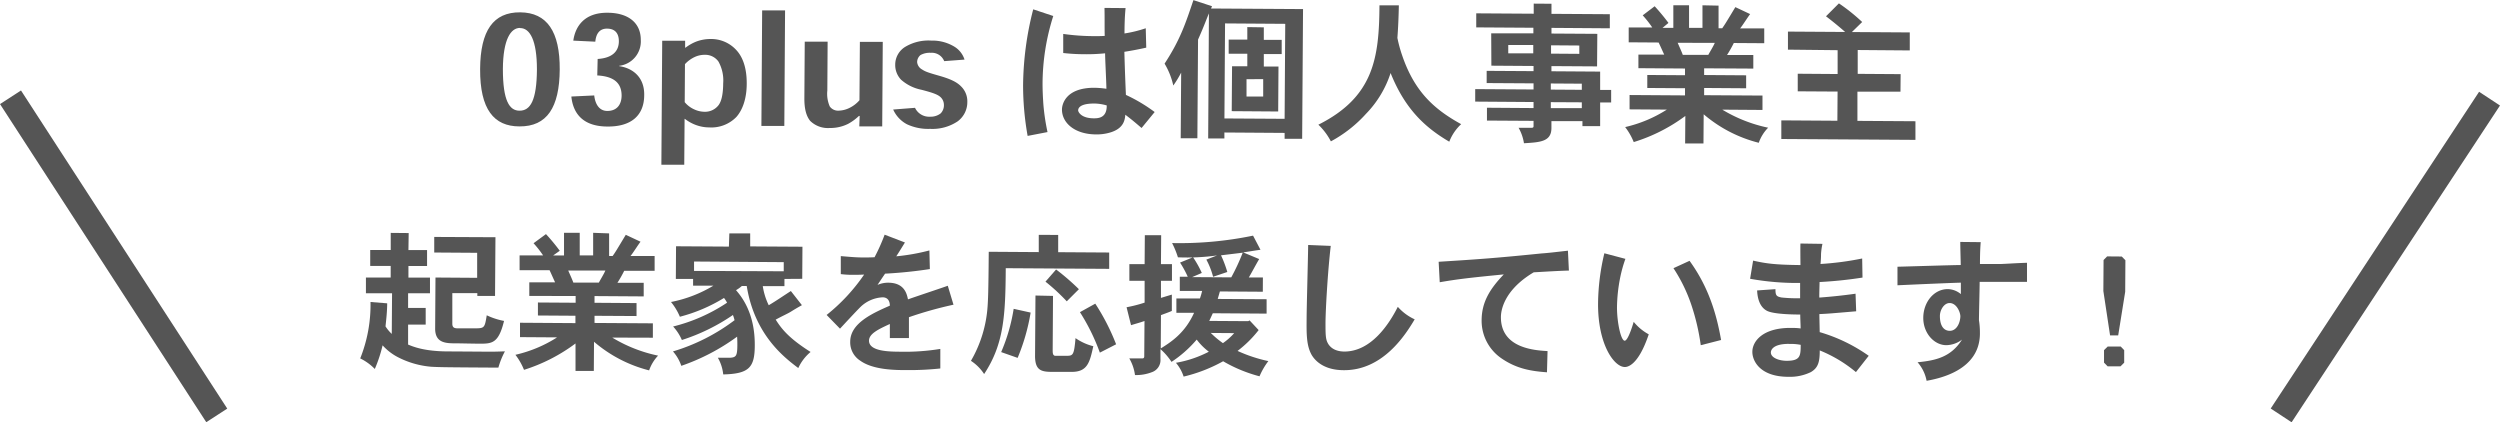 <svg xmlns="http://www.w3.org/2000/svg" width="599.85" height="101.32" viewBox="0 0 599.85 101.32"><defs><style>.cls-1{fill:#555555;}.cls-2{fill:none;stroke:#555555;stroke-miterlimit:10;stroke-width:6px;}</style></defs><g id="レイヤー_2" data-name="レイヤー 2"><g id="レイヤー_1-2" data-name="レイヤー 1"><path class="cls-1" d="M98.06,55.92,98,60l4.47,0,0,3.82-4.47,0,0,2.78,5.17,0,0,3.77-5.25,0,0,3.51,4.22,0,0,4-4.22,0,0,4.8c1.28.52,3.84,1.6,9.41,1.64,1.36,0,8,.05,9.49.06s2.2,0,4.33-.08a19.37,19.37,0,0,0-1.57,3.91c-11.54-.07-14-.09-16.08-.21a21.23,21.23,0,0,1-8.16-2.37,13.08,13.08,0,0,1-3.54-2.77,33.49,33.49,0,0,1-1.87,5.67A12.37,12.37,0,0,0,86.43,86,34.64,34.64,0,0,0,88.9,72.46l4,.32c0,1.8-.2,3.67-.4,5.53A9.35,9.35,0,0,0,94,80.12l.07-9.75-6.27,0,0-3.78,5.94,0,0-2.78-4.91,0,0-3.82,4.92,0,0-4.11Zm20.82,1L118.78,71l-4.25,0v-.66l-6,0,0,7.3c0,1.1.61,1.17,1.71,1.14l3.49,0c2.49,0,2.56,0,3.06-3.13A16.59,16.59,0,0,0,120.94,77c-1.32,5.45-2.93,5.48-6,5.46-1.51,0-3.92-.07-5.43-.08-2.45,0-5.13,0-5.1-3.58l.08-12.21,10,.07,0-6-10.3-.07,0-3.74Z"/><path class="cls-1" d="M146.15,56l0,5.42H147c.71-1,.93-1.39,3.15-5.08L153.69,58c-.45.54-2,3-2.41,3.42l5.79,0,0,3.56-7.3,0a29.5,29.5,0,0,1-1.63,2.88l6.31,0,0,3.26-11.8-.08v1.61l10.08.07,0,3.11-10.08-.06v1.72l14,.09,0,3.45L146.9,81a34.82,34.82,0,0,0,11,4.33,9.81,9.81,0,0,0-2.15,3.54A32.5,32.5,0,0,1,142.53,82l-.05,7-4.39,0,0-6.59a41.3,41.3,0,0,1-12.36,6.33,15.39,15.39,0,0,0-2.06-3.61,31.51,31.51,0,0,0,10-4.18l-8.9-.06,0-3.45,13.3.09V75.76l-9-.06,0-3.12,9.05.06,0-1.61L127,71l0-3.26,6.19,0c-.47-1-.94-2.1-1.33-2.91l-7.19,0,0-3.55,5.64,0a24.87,24.87,0,0,0-2.29-2.92L131,56.17a47.65,47.65,0,0,1,3.31,4l-1.58,1.12,2.6,0,0-5.43,3.77,0,0,5.42,3.22,0,0-5.42Zm-9.81,8.91c.43,1,.9,2,1.23,2.9l6.12,0c.44-.84,1.15-1.94,1.56-2.89Z"/><path class="cls-1" d="M188.22,66.93v1.72l-5.2,0a15.8,15.8,0,0,0,1.43,4.59c1.7-1,3.57-2.29,5.31-3.41l2.65,3.39c-1.4.79-2,1.16-2.69,1.59s-1.8.91-3.6,1.88c1.38,2.17,3.08,4.42,8.37,7.76a11,11,0,0,0-2.95,3.86c-3.32-2.51-10.47-7.91-12.37-19.69H178a7.71,7.71,0,0,1-1.4,1c1.09,1.29,4.55,5.23,4.5,13.22,0,5.35-1.37,6.85-7.57,7a10,10,0,0,0-1.29-4l2.93,0c1.47-.1,1.73-.47,1.75-3,0-.52,0-1.14-.06-2.06a50.38,50.38,0,0,1-13.39,7,10,10,0,0,0-2-3.46,46.77,46.77,0,0,0,14.78-7.49,11.55,11.55,0,0,0-.39-1.25,46.81,46.81,0,0,1-12.25,6,11.65,11.65,0,0,0-2.1-3.24,41.1,41.1,0,0,0,12.94-5.71,7.76,7.76,0,0,0-.73-1.14,38.76,38.76,0,0,1-10.59,4.51A14.33,14.33,0,0,0,161,72.46a31.21,31.21,0,0,0,10.18-3.92l-4.88,0V66.93l-4.14,0,.05-7.84,12.68.08L175,56l5,0,0,3.12,12.54.08-.05,7.7Zm-.17-1.84,0-2.19-21.52-.15V65Z"/><path class="cls-1" d="M217.13,58.18c-.67,1.09-1.41,2.3-2.08,3.32A49.55,49.55,0,0,0,223,60.09l.11,4.47a107.34,107.34,0,0,1-10.74,1.1c-.59.84-1.26,1.86-1.82,2.7a6.37,6.37,0,0,1,2.54-.53c3.92,0,4.49,2.67,4.77,4,2.1-.75,8.89-3,9.55-3.27l1.37,4.55a92.7,92.7,0,0,0-10.69,3l0,5-4.58,0c0-.92,0-2.2,0-3.37-2.75,1.26-5,2.34-5,4,0,2.6,4.9,2.63,7.46,2.65a53,53,0,0,0,9.65-.67v4.69a69.88,69.88,0,0,1-7.92.39c-2.75,0-8.17,0-11.31-2.27A5.21,5.21,0,0,1,204,82c0-4.43,5.29-6.81,9.51-8.66,0-1-.42-2-1.74-2a8.21,8.21,0,0,0-5.22,2.23c-.85.81-4.32,4.56-5,5.29l-3.21-3.29a44.43,44.43,0,0,0,9-9.69c-1.39.07-2.12.06-3.22.06a23.56,23.56,0,0,1-2.38-.17l0-4.32c3.23.28,4,.32,5.43.33.66,0,1.5,0,2.67-.06a44.58,44.58,0,0,0,2.42-5.41Z"/><path class="cls-1" d="M253.9,56.37l0,4.14,12.24.08,0,3.92-24.82-.16c-.07,11.21-.41,18.18-5.19,25.4a10.68,10.68,0,0,0-3.16-3.17,30,30,0,0,0,4-13.17c.08-1.24.2-2.82.27-13l12,.08,0-4.14ZM247.29,75a48.49,48.49,0,0,1-3.12,10.87l-3.95-1.39a43,43,0,0,0,3-10.38Zm5.37-4-.08,12.86c0,.84,0,1.36.54,1.51.11,0,1.72,0,2.64,0,1.68,0,1.94,0,2.3-4.24a12.87,12.87,0,0,0,4.27,1.94c-.86,3.88-1.39,6.18-5.24,6.16-1.07,0-3.15,0-4.44,0-2.67,0-4.32-.22-4.3-3.88l.1-14.44Zm3.3,1.3a47.61,47.61,0,0,0-5.11-4.72l2.55-2.92a56.55,56.55,0,0,1,5.47,4.73Zm6.84.56a52.6,52.6,0,0,1,5,9.75l-3.9,2a49,49,0,0,0-4.78-9.71Z"/><path class="cls-1" d="M302,79.2a27.5,27.5,0,0,1-5.06,5,35,35,0,0,0,7.39,2.44,16.7,16.7,0,0,0-2.12,3.65,34.85,34.85,0,0,1-8.73-3.61A37,37,0,0,1,284,90.36a9.77,9.77,0,0,0-1.85-3.31,27,27,0,0,0,7.9-2.66,14.46,14.46,0,0,1-2.91-2.91,28.38,28.38,0,0,1-6.05,5.35,14.93,14.93,0,0,0-2.65-3.06l0,2.34a3.08,3.08,0,0,1-2.11,3.21,10.32,10.32,0,0,1-4,.67,10.76,10.76,0,0,0-1.37-4l3.19,0c.29,0,.4-.22.4-.47l.06-8.5c-1,.36-2.2.68-3.23,1l-1.07-4.3a32.84,32.84,0,0,0,4.33-1.11l0-5.24-3.66,0,0-4,3.66,0,.05-6.93,3.92,0-.05,6.93,2.64,0,0,4-2.64,0,0,4.11c.73-.22,1.65-.51,2.61-.79l0,3.92c-.92.39-1.87.72-2.61,1l-.05,8c2.54-1.59,5.81-3.7,8-8.56l-4.25,0,0-3.44,5.65,0a14,14,0,0,0,.52-1.8l-5.35,0,0-3.41h1.91A25.29,25.29,0,0,0,283.14,63l3.12-1.27a24.42,24.42,0,0,1,2.1,3.76l-2.31,1,9.38.06a50.64,50.64,0,0,0,2.75-5.92l-5.21.63a27.75,27.75,0,0,1,1.51,4l-3.41,1.15a18.53,18.53,0,0,0-1.62-4.12l2.57-1a52.08,52.08,0,0,1-9.39.45,21.08,21.08,0,0,0-1.4-3.42,86.77,86.77,0,0,0,19.43-1.78l1.78,3.39c-1.73.24-2.94.46-4.15.63l3.84,1.6c-.74,1.24-1.78,3.22-2.49,4.42l3.38,0L303,70l-10.3-.07-.52,1.8,11.73.07,0,3.45L291,75.16,290.15,77l9.35.06.33-.18Zm-11.48.69a21.6,21.6,0,0,0,2.91,2.44,14.73,14.73,0,0,0,2.7-2.4Z"/><path class="cls-1" d="M319.3,59c-.74,6.34-1.24,15.42-1.26,18.43,0,2.56,0,3.88.52,4.84.33.66,1.31,2.06,4,2.08,6.45,0,10.75-6.6,12.83-10.73a12.12,12.12,0,0,0,4.05,3c-2.19,3.69-7.6,12.26-17,12.2-5.31,0-7.2-2.8-7.71-3.64-1.27-2.25-1.25-5-1.22-8.73,0-2.53.35-14.88.37-17.67Z"/><path class="cls-1" d="M376.44,64.92c-2.42.06-5.58.26-8.44.42-7.43,4.42-7.87,9.51-7.87,10.72-.05,7.52,8.15,8,11.19,8.18l-.14,5.09c-3.77-.28-7.18-.82-10.79-3.26a10.93,10.93,0,0,1-4.89-9.16c0-4.43,2-7.61,5.32-11.07-8,.79-10.86,1.1-15.37,1.88l-.26-4.91c9.53-.6,13.53-.87,24.68-2,1.54-.1,3.26-.31,6.34-.66Z"/><path class="cls-1" d="M390,62.11a31.62,31.62,0,0,0-1.24,4.43,38.62,38.62,0,0,0-.78,7.21c0,3.6.93,8,1.85,8,.77,0,1.86-3.5,2.16-4.53a12,12,0,0,0,3.61,3c-2.62,7.79-5.3,7.84-5.74,7.84-2.56,0-6.49-5.39-6.42-15.29a53.44,53.44,0,0,1,1.51-12Zm15.39.47c4.68,6.45,6.51,13,7.57,19l-4.88,1.25a52.85,52.85,0,0,0-2.25-9.65,38,38,0,0,0-4.3-8.83Z"/><path class="cls-1" d="M437.28,58.51a16,16,0,0,0-.34,2.38,23.64,23.64,0,0,1-.13,2.45,70.39,70.39,0,0,0,10-1.32l.08,4.58a99.34,99.34,0,0,1-10.3,1.07c0,.58-.1,3.22-.06,3.73,2.78-.2,6-.54,8.69-.93l.15,4.22c-6,.51-6.67.58-8.83.67,0,.7.08,3.81.08,4.33a39.48,39.48,0,0,1,11.76,5.68l-3.07,3.91a32.63,32.63,0,0,0-8.68-5.2c0,2.68-.33,4.14-2.13,5.2a11.49,11.49,0,0,1-5.39,1.13c-6.82,0-8.67-3.83-8.65-6,0-2.49,2.46-5.77,9.24-5.73.66,0,1.43,0,2.34.13,0-.92-.09-2.24-.09-3.34-.84,0-6.3,0-8-.9-2.09-1.11-2.29-3.82-2.35-4.88l4.4-.31c0,1.47.2,1.76,1.45,2a35.27,35.27,0,0,0,4.47.18l0-3.67a63.07,63.07,0,0,1-12-1l.72-4.36c3.15.72,5.31,1,11.36,1.07,0-.74-.05-4.37,0-5.17Zm-8.07,24c-4.29,0-4.31,1.88-4.31,2.06,0,1.29,2,2,3.8,2,3.3,0,3.34-1.19,3.36-3.83A12.56,12.56,0,0,0,429.21,82.53Z"/><path class="cls-1" d="M475.25,58.1c-.16,2-.17,3.88-.18,5.24,2.27,0,3.7,0,5.1,0,1.68-.06,3.37-.2,6.19-.29v4.58c-1.61,0-9.57,0-11.36,0,0,1.47-.17,7.88-.17,9.2a18.89,18.89,0,0,1,.23,3.12v.14c-.06,8.73-9.64,10.71-12.79,11.28a9.39,9.39,0,0,0-2.17-4.45c4.25-.41,8-1.19,10.66-5.43A6.38,6.38,0,0,1,467,82.82c-2.9,0-5.56-2.86-5.53-6.6s2.57-6.87,5.91-6.85a5,5,0,0,1,3.11,1.2V67.82c-4,.12-11.65.47-15.21.63V64c2.42-.06,13-.39,15.18-.41,0-.63-.12-4.51-.11-5.54Zm-7.46,14.61c-1.32,0-2.32,1.63-2.33,3.1,0,2.68,1.15,3.56,2.36,3.57,1.68,0,2.5-1.92,2.55-3.46C470.38,75,469.51,72.72,467.79,72.71Z"/><path class="cls-1" d="M509.09,61.55l.88.89L509.92,70l-1.68,10.47h-1.95l-1.61-10.64.05-7.44.85-.87Zm-.25,21.59.84.88,0,3-.89.88-3.08,0-.87-.89,0-3,.89-.87Z"/><path class="cls-1" d="M115.2,16.53c.06-9.2,3.17-13.62,9.62-13.57s9.54,4.64,9.48,13.73-3.06,13.69-9.66,13.64c-6.12,0-9.5-4.09-9.44-13.77Zm9.56-9.83c-2.2,0-4.05,2.72-4.1,9.86,0,7.66,1.58,10,4,10,2.57,0,4.12-2.39,4.17-9.9,0-7-1.69-9.91-4-9.92Z"/><path class="cls-1" d="M143.4,14.15c3.56-.23,5.07-1.87,5.09-4.22,0-1.72-.72-3-2.73-3.06S143,8.25,142.84,10l-5.28-.25c.47-3.41,2.65-6.73,8.19-6.69,4.83,0,8,2.29,8,6.5a5.89,5.89,0,0,1-5.18,6.23v.08c3.19.46,6.07,2.6,6,6.93,0,4.91-3.13,7.6-8.77,7.56-6.34,0-8.34-3.57-8.71-7.2l5.49-.26c.21,1.95,1.12,3.71,3.13,3.72,2.46,0,3.42-1.7,3.44-3.67,0-3.23-2.1-4.64-5.84-4.85Z"/><path class="cls-1" d="M158.89,9.78l5.5,0,0,1.65h.11A10.77,10.77,0,0,1,167,10a9.66,9.66,0,0,1,3.52-.64A8.16,8.16,0,0,1,176.66,12c1.52,1.62,2.53,4.23,2.51,8.05,0,3.62-1,6.33-2.47,8a8.37,8.37,0,0,1-6.55,2.52A9.22,9.22,0,0,1,167,30a9.91,9.91,0,0,1-2.67-1.48h-.07l-.08,11-5.49,0Zm5.4,14.73a6.24,6.24,0,0,0,2.23,1.71,6,6,0,0,0,2.56.6,4.09,4.09,0,0,0,3.31-1.56c.66-.87,1.11-2.44,1.13-5.23a9.3,9.3,0,0,0-1.13-5.25,3.88,3.88,0,0,0-3.26-1.63,5.72,5.72,0,0,0-2.45.53,7.54,7.54,0,0,0-2.33,1.71Z"/><path class="cls-1" d="M182.69,30.21l.18-27.71,5.5,0-.18,27.71Z"/><path class="cls-1" d="M198.58,10l-.07,11.73a7.52,7.52,0,0,0,.59,3.82,2.44,2.44,0,0,0,2.12,1,6.2,6.2,0,0,0,2.65-.68,7.53,7.53,0,0,0,2.35-1.82l.1-14,5.49,0-.13,20.27-5.5,0,.09-2.5h-.18a12.09,12.09,0,0,1-2.58,1.89,9.52,9.52,0,0,1-4.41,1A6.06,6.06,0,0,1,194.39,29c-.95-1.18-1.41-2.9-1.39-5.5L193.09,10Z"/><path class="cls-1" d="M226.55,14.67a3.19,3.19,0,0,0-3.21-2,4.58,4.58,0,0,0-2.46.53,2.18,2.18,0,0,0-.82,1.72,2.26,2.26,0,0,0,1.2,1.76c.77.52,1.57.78,4.1,1.5s4.17,1.45,5.22,2.53a5,5,0,0,1,1.52,3.78,5.71,5.71,0,0,1-2.34,4.64,10.85,10.85,0,0,1-6.58,1.79,12.06,12.06,0,0,1-5.56-1.1,7.41,7.41,0,0,1-3.31-3.54l5.24-.41A3.74,3.74,0,0,0,223.17,28a3.89,3.89,0,0,0,2.53-.79,2.78,2.78,0,0,0,.78-2.12,2.53,2.53,0,0,0-1-1.95c-.76-.59-2.08-1-4.42-1.61a10.38,10.38,0,0,1-4.86-2.41,5.07,5.07,0,0,1-1.4-3.61,5,5,0,0,1,2.52-4.34,10.85,10.85,0,0,1,6.13-1.43A10.19,10.19,0,0,1,229,11.2a5.61,5.61,0,0,1,2.43,3.1Z"/><path class="cls-1" d="M252.72,3.84a54.16,54.16,0,0,0-2.57,16.26c0,1.36.06,2.9.19,4.84a51.28,51.28,0,0,0,1,6.75l-4.77.92a69.25,69.25,0,0,1-1.09-12.1,75.26,75.26,0,0,1,2.43-18.27Zm17.35-1.9c-.24,2.46-.25,4.69-.26,6.09a30.2,30.2,0,0,0,5.1-1.25l.12,4.65c-1.58.36-3.6.75-5.25,1q.14,5.22.37,10.34a38.72,38.72,0,0,1,6.9,4.11l-3.14,3.83c-1.57-1.33-2.15-1.85-3.9-3.18-.12,1.32-.39,3.63-4.5,4.48a11.16,11.16,0,0,1-2.46.24c-5.21,0-8.27-2.8-8.24-6,0-1,.69-5.24,7.87-5.19a23.91,23.91,0,0,1,2.79.24c0-1.32-.32-7.3-.31-8.51a43.55,43.55,0,0,1-5,.22,46.39,46.39,0,0,1-5.05-.29l0-4.58a53.52,53.52,0,0,0,7.43.53c.92,0,1.76,0,2.53-.06-.06-1.65,0-4.18-.06-6.71Zm-7.66,26.45c1,0,3.19,0,3.14-3.09a11,11,0,0,0-3-.46c-3.38,0-3.86,1.07-3.86,1.66C258.72,26.9,259.45,28.37,262.41,28.39Z"/><path class="cls-1" d="M290.07,3.21c-.52,1.25-.82,2.05-1.12,2.78s-.6,1.5-1.49,3.51l-.16,23.68-4,0,.11-15.76a25.13,25.13,0,0,1-1.89,3.1,17.56,17.56,0,0,0-2.09-5.25c3.77-5.77,5-9.57,6.92-15.24l4.46,1.46-.23.55,22.07.14-.21,31.12-4.21,0V31.89l-14.45-.1v1.43l-3.89,0Zm3.87,2.41-.15,22.8,14.44.09.15-22.79Zm9.3.94,0,3,4.29,0,0,3.41-4.29,0,0,3,3.52,0-.07,10.78-11.15-.08.08-10.77,3.66,0,0-3-4.47,0,0-3.4,4.47,0,0-3ZM299.09,19l0,4.17,4,0,0-4.18Z"/><path class="cls-1" d="M335.64,1.28c-.05,2.49-.15,5.2-.35,7.81a31.94,31.94,0,0,0,1.15,4.22c3,8.82,7.83,13,14.15,16.48A11.21,11.21,0,0,0,347.74,34c-5.37-3.16-10.47-7.44-14.08-16.48a25.09,25.09,0,0,1-5.93,9.82,31.31,31.31,0,0,1-8.4,6.58,15.19,15.19,0,0,0-3-4c13.27-6.66,14.58-16,14.66-28.64Z"/><path class="cls-1" d="M372.26.9l0,2.42,14,.09,0,3.38-14-.1V8.05l11,.07-.06,7.81-10.95-.07V17.1l11.69.08,0,4.4h2.64l0,3-2.64,0,0,5.68-4.25,0V29.06l-7.44,0v1.65c0,3.27-2.66,3.43-6.59,3.66a10.92,10.92,0,0,0-1.29-3.71l3.11,0c.37,0,.48-.11.48-.4V29l-11.18-.07,0-3.08,11.18.08V24.48l-14-.1,0-3,14,.09V20l-11.25-.07,0-2.93,11.25.07V15.83l-10.12-.07L357.8,8,367.92,8V6.66l-13.71-.09,0-3.37L368,3.29l0-2.42Zm-10.37,9.9v2l6,0v-2ZM372.1,24.51v1.43l7.44,0V24.55Zm0-4.48V21.5l7.44.05V20.08Zm.06-9.16v2l6.78.05v-2Z"/><path class="cls-1" d="M412.35,1.35l0,5.43h.88c.7-1,.93-1.38,3.15-5.07l3.55,1.67c-.45.55-2,3-2.41,3.43l5.79,0,0,3.56-7.3-.05a29.5,29.5,0,0,1-1.63,2.88l6.31,0,0,3.26-11.8-.07v1.61l10.08.07,0,3.11-10.08-.07v1.73l14,.09,0,3.45-9.64-.07a35.07,35.07,0,0,0,11,4.33A9.64,9.64,0,0,0,422,34.26a32.51,32.51,0,0,1-13.22-6.84l-.05,7-4.4,0,.05-6.6A40.84,40.84,0,0,1,392,34.09a15.13,15.13,0,0,0-2.06-3.6,31.63,31.63,0,0,0,10-4.19L391,26.24l0-3.44,13.3.09V21.17l-9.05-.06,0-3.12,9.05.06V16.44l-11.18-.08,0-3.26,6.19,0c-.47-1-.94-2.09-1.34-2.9l-7.18-.05,0-3.56,5.65,0a24.77,24.77,0,0,0-2.29-2.91l2.87-2.18a49.17,49.17,0,0,1,3.31,4L398.9,6.69h2.6l0-5.42,3.77,0,0,5.42,3.22,0,0-5.42Zm-9.81,8.92c.43,1,.9,2,1.23,2.9l6.12,0c.44-.84,1.15-1.93,1.56-2.88Z"/><path class="cls-1" d="M442.73,7.67c-1.61-1.4-3-2.54-4.6-3.76l3.1-3.1a44.79,44.79,0,0,1,5.58,4.47l-2.47,2.41,13.89.09,0,4.32L445.74,12l0,5.72,10.3.07L456,22,445.67,22l0,7,13.92.09,0,4.47-32.18-.21,0-4.47,13.45.09.05-7-9.56-.06,0-4.22,9.57.07,0-5.72L429,11.91l0-4.33Z"/><line class="cls-2" x1="2.52" y1="23.34" x2="52.01" y2="99.67"/><line class="cls-2" x1="597.34" y1="23.67" x2="547.34" y2="99.67"/></g></g></svg>